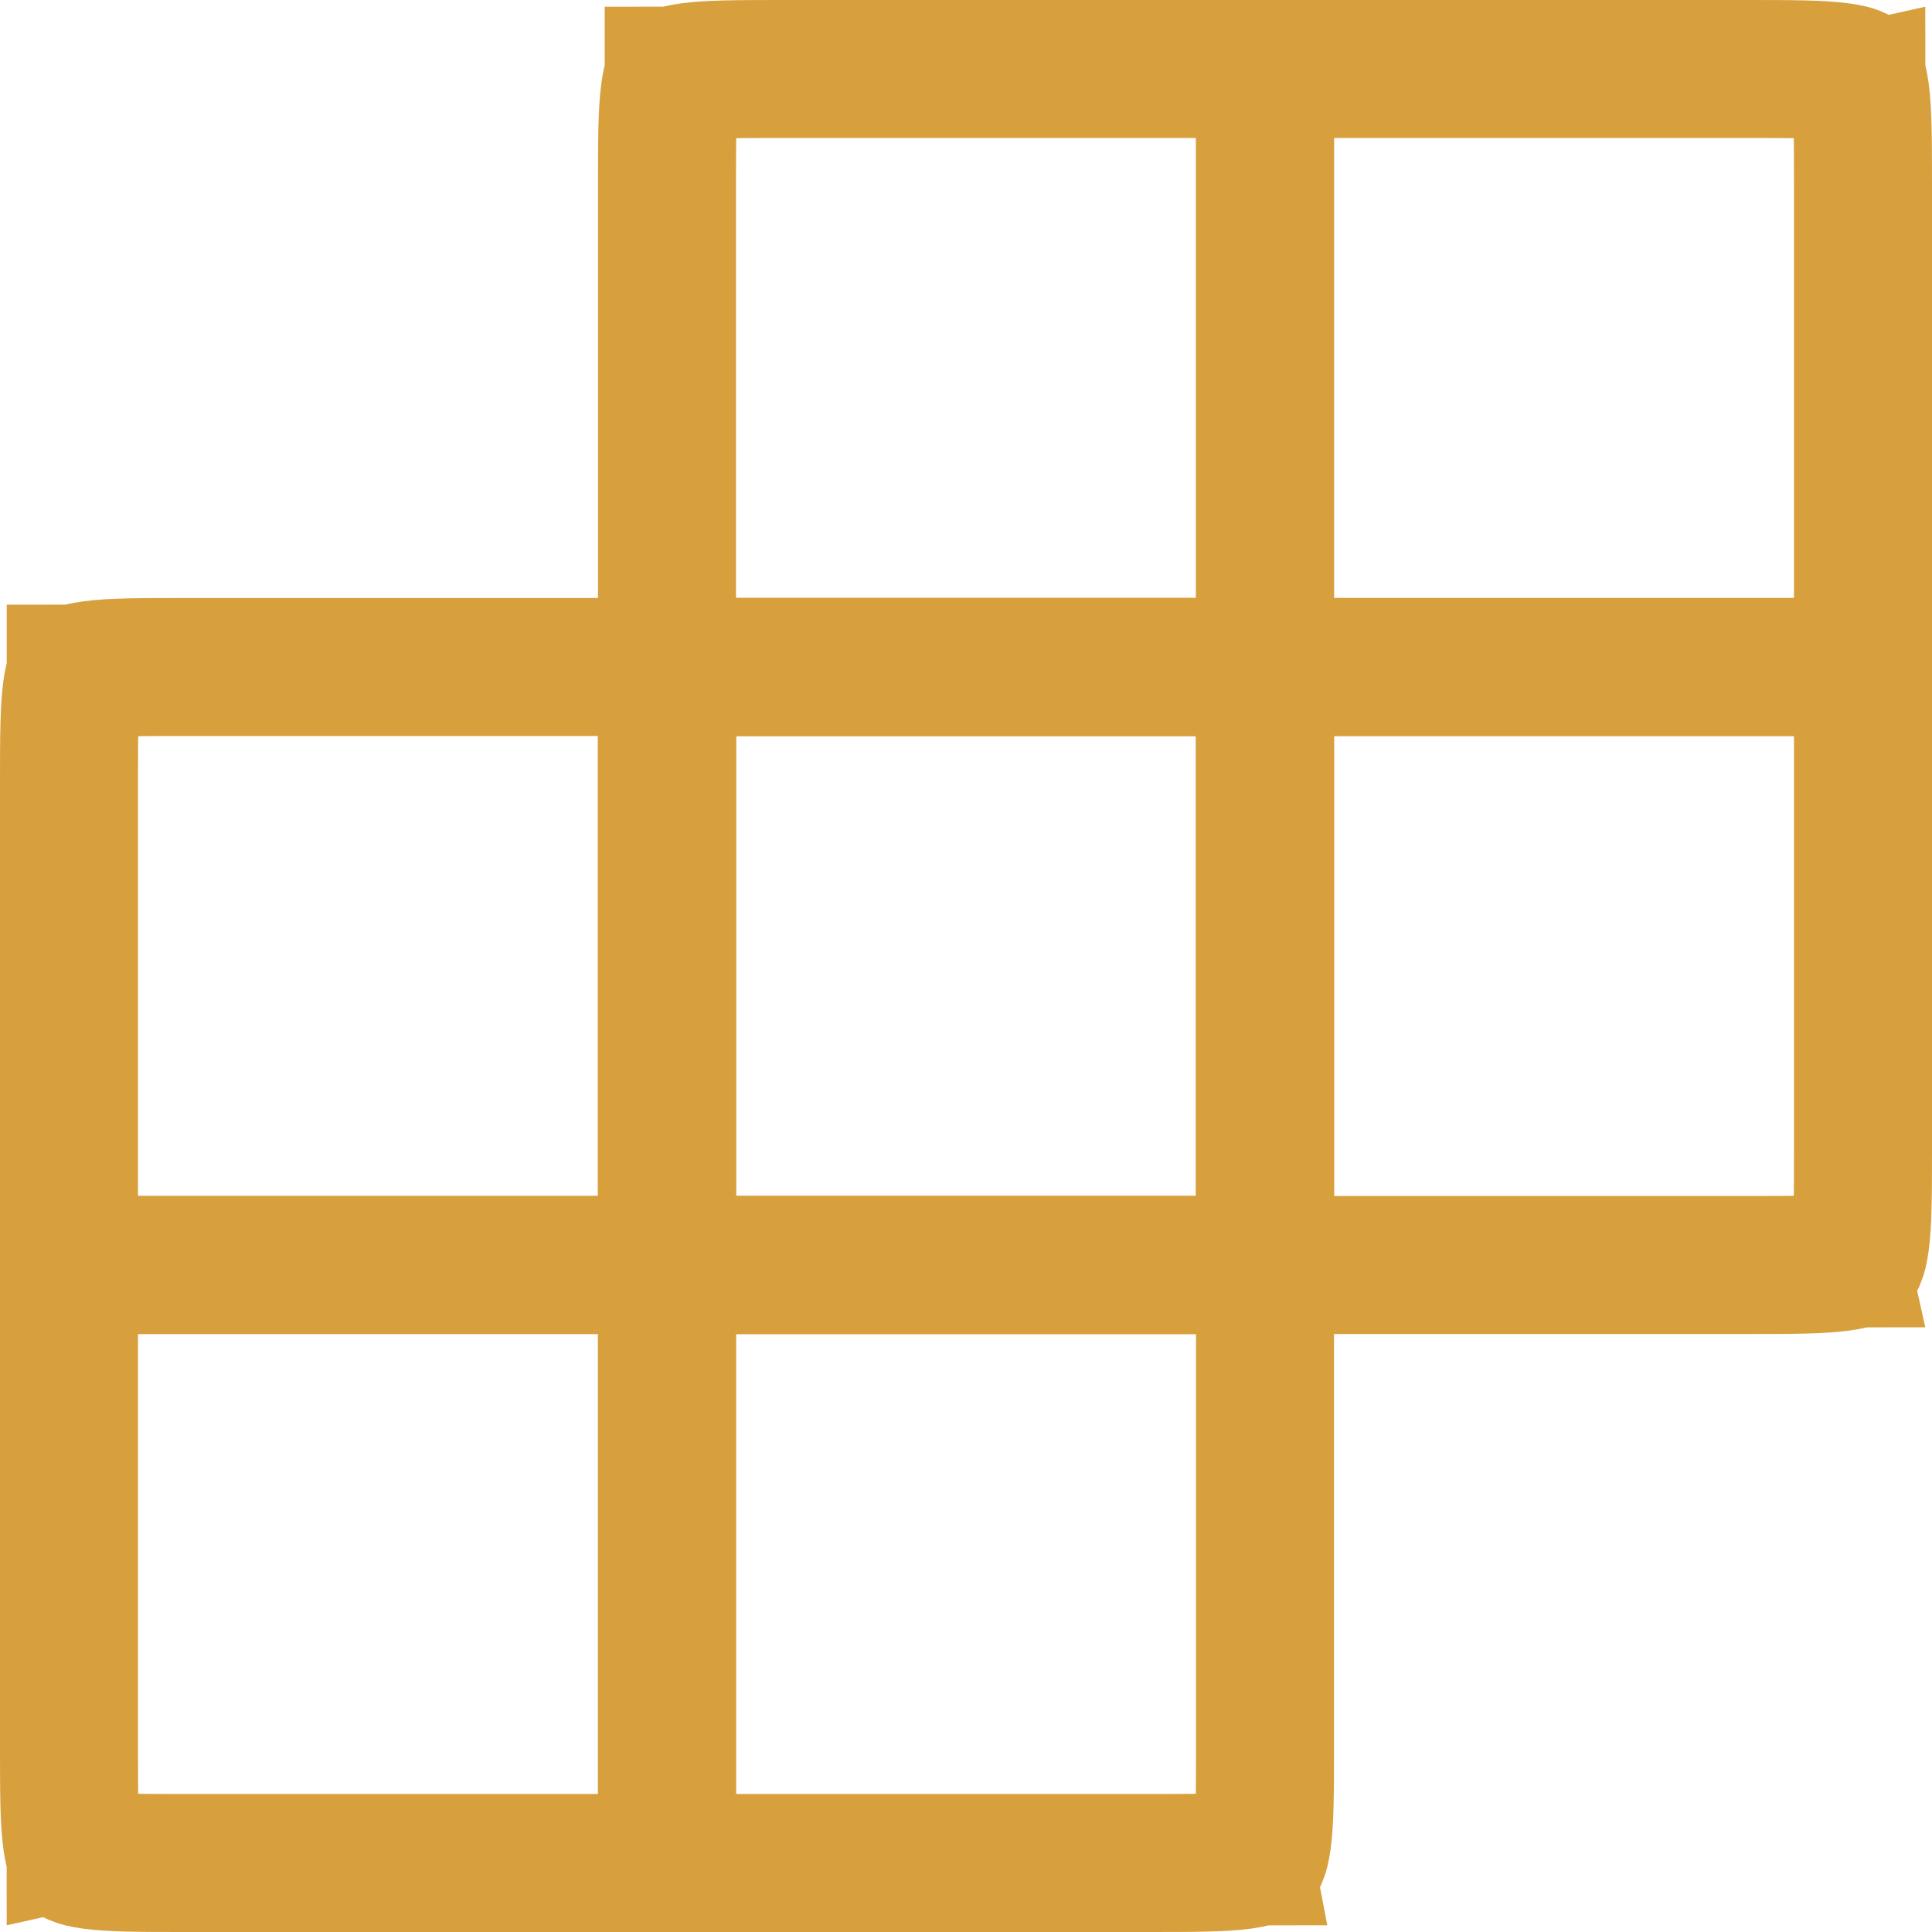 <svg width="42" height="42" viewBox="0 0 42 42" fill="none" xmlns="http://www.w3.org/2000/svg">
<path d="M17 1.5H27.5V14.5H14.5V4C14.5 3.015 14.503 2.427 14.56 2.005C14.586 1.812 14.616 1.715 14.634 1.672C14.639 1.662 14.642 1.655 14.644 1.651C14.645 1.649 14.646 1.647 14.646 1.646C14.647 1.646 14.649 1.645 14.651 1.644C14.655 1.642 14.662 1.638 14.672 1.634C14.716 1.616 14.812 1.586 15.005 1.56C15.427 1.503 16.015 1.5 17 1.5ZM14.647 1.646C14.647 1.646 14.647 1.646 14.647 1.646C14.647 1.646 14.647 1.646 14.647 1.646C14.647 1.646 14.646 1.646 14.646 1.646C14.646 1.647 14.646 1.647 14.646 1.647C14.646 1.647 14.646 1.647 14.646 1.647C14.646 1.647 14.646 1.647 14.646 1.647C14.646 1.647 14.646 1.647 14.646 1.647C14.646 1.647 14.646 1.647 14.646 1.646C14.647 1.646 14.647 1.646 14.647 1.646C14.647 1.646 14.647 1.646 14.647 1.646Z" stroke="#D7A03D" stroke-width="3"/>
<path d="M27.5 1.5H38C38.985 1.5 39.573 1.503 39.995 1.56C40.188 1.586 40.285 1.616 40.328 1.634C40.338 1.638 40.345 1.642 40.349 1.644C40.351 1.645 40.353 1.646 40.354 1.646C40.354 1.647 40.355 1.649 40.356 1.651C40.358 1.655 40.361 1.662 40.366 1.672C40.384 1.715 40.414 1.812 40.44 2.005C40.497 2.427 40.5 3.015 40.5 4V14.5H27.5V1.5Z" stroke="#D7A03D" stroke-width="3"/>
<rect x="14.5" y="14.5" width="13" height="13" stroke="#D7A03D" stroke-width="3"/>
<path d="M27.5 14.5H40.5V25C40.5 25.985 40.497 26.573 40.44 26.995C40.414 27.188 40.384 27.285 40.366 27.328C40.361 27.338 40.358 27.345 40.356 27.349C40.355 27.351 40.354 27.353 40.354 27.354C40.353 27.354 40.351 27.355 40.349 27.356C40.345 27.358 40.338 27.361 40.328 27.366C40.285 27.384 40.188 27.414 39.995 27.44C39.573 27.497 38.985 27.5 38 27.5H27.5V14.5Z" stroke="#D7A03D" stroke-width="3"/>
<path d="M4 14.5H14.5V27.5H1.5V17C1.5 16.015 1.503 15.427 1.56 15.005C1.586 14.812 1.616 14.716 1.634 14.672C1.638 14.662 1.642 14.655 1.644 14.651C1.645 14.649 1.646 14.647 1.646 14.646C1.647 14.646 1.649 14.645 1.651 14.644C1.655 14.642 1.662 14.639 1.672 14.634C1.715 14.616 1.812 14.586 2.005 14.56C2.427 14.503 3.015 14.5 4 14.5ZM1.647 14.646C1.647 14.646 1.647 14.646 1.647 14.646C1.647 14.646 1.647 14.646 1.647 14.646C1.647 14.646 1.647 14.646 1.646 14.646C1.646 14.647 1.646 14.647 1.646 14.647C1.646 14.647 1.646 14.647 1.646 14.647C1.646 14.647 1.646 14.647 1.646 14.647C1.646 14.647 1.646 14.647 1.646 14.647C1.646 14.647 1.646 14.647 1.646 14.646C1.647 14.646 1.647 14.646 1.647 14.646C1.647 14.646 1.647 14.646 1.647 14.646Z" stroke="#D7A03D" stroke-width="3"/>
<rect x="14.5" y="14.5" width="13" height="13" stroke="#D7A03D" stroke-width="3"/>
<path d="M1.5 27.5H14.5V40.5H4C3.015 40.5 2.427 40.497 2.005 40.44C1.812 40.414 1.715 40.384 1.672 40.366C1.662 40.361 1.655 40.358 1.651 40.356C1.649 40.355 1.647 40.354 1.646 40.354C1.646 40.353 1.645 40.351 1.644 40.349C1.642 40.345 1.638 40.338 1.634 40.328C1.616 40.285 1.586 40.188 1.56 39.995C1.503 39.573 1.5 38.985 1.5 38V27.5Z" stroke="#D7A03D" stroke-width="3"/>
<path d="M14.5 27.5H27.5V38C27.5 38.985 27.497 39.573 27.44 39.995C27.414 40.188 27.384 40.285 27.366 40.328C27.361 40.338 27.358 40.345 27.356 40.349C27.355 40.351 27.354 40.353 27.354 40.354C27.353 40.354 27.351 40.355 27.349 40.356C27.345 40.358 27.338 40.361 27.328 40.366C27.285 40.384 27.188 40.414 26.995 40.44C26.573 40.497 25.985 40.5 25 40.5H14.5V27.5Z" stroke="#D7A03D" stroke-width="3"/>
</svg>
